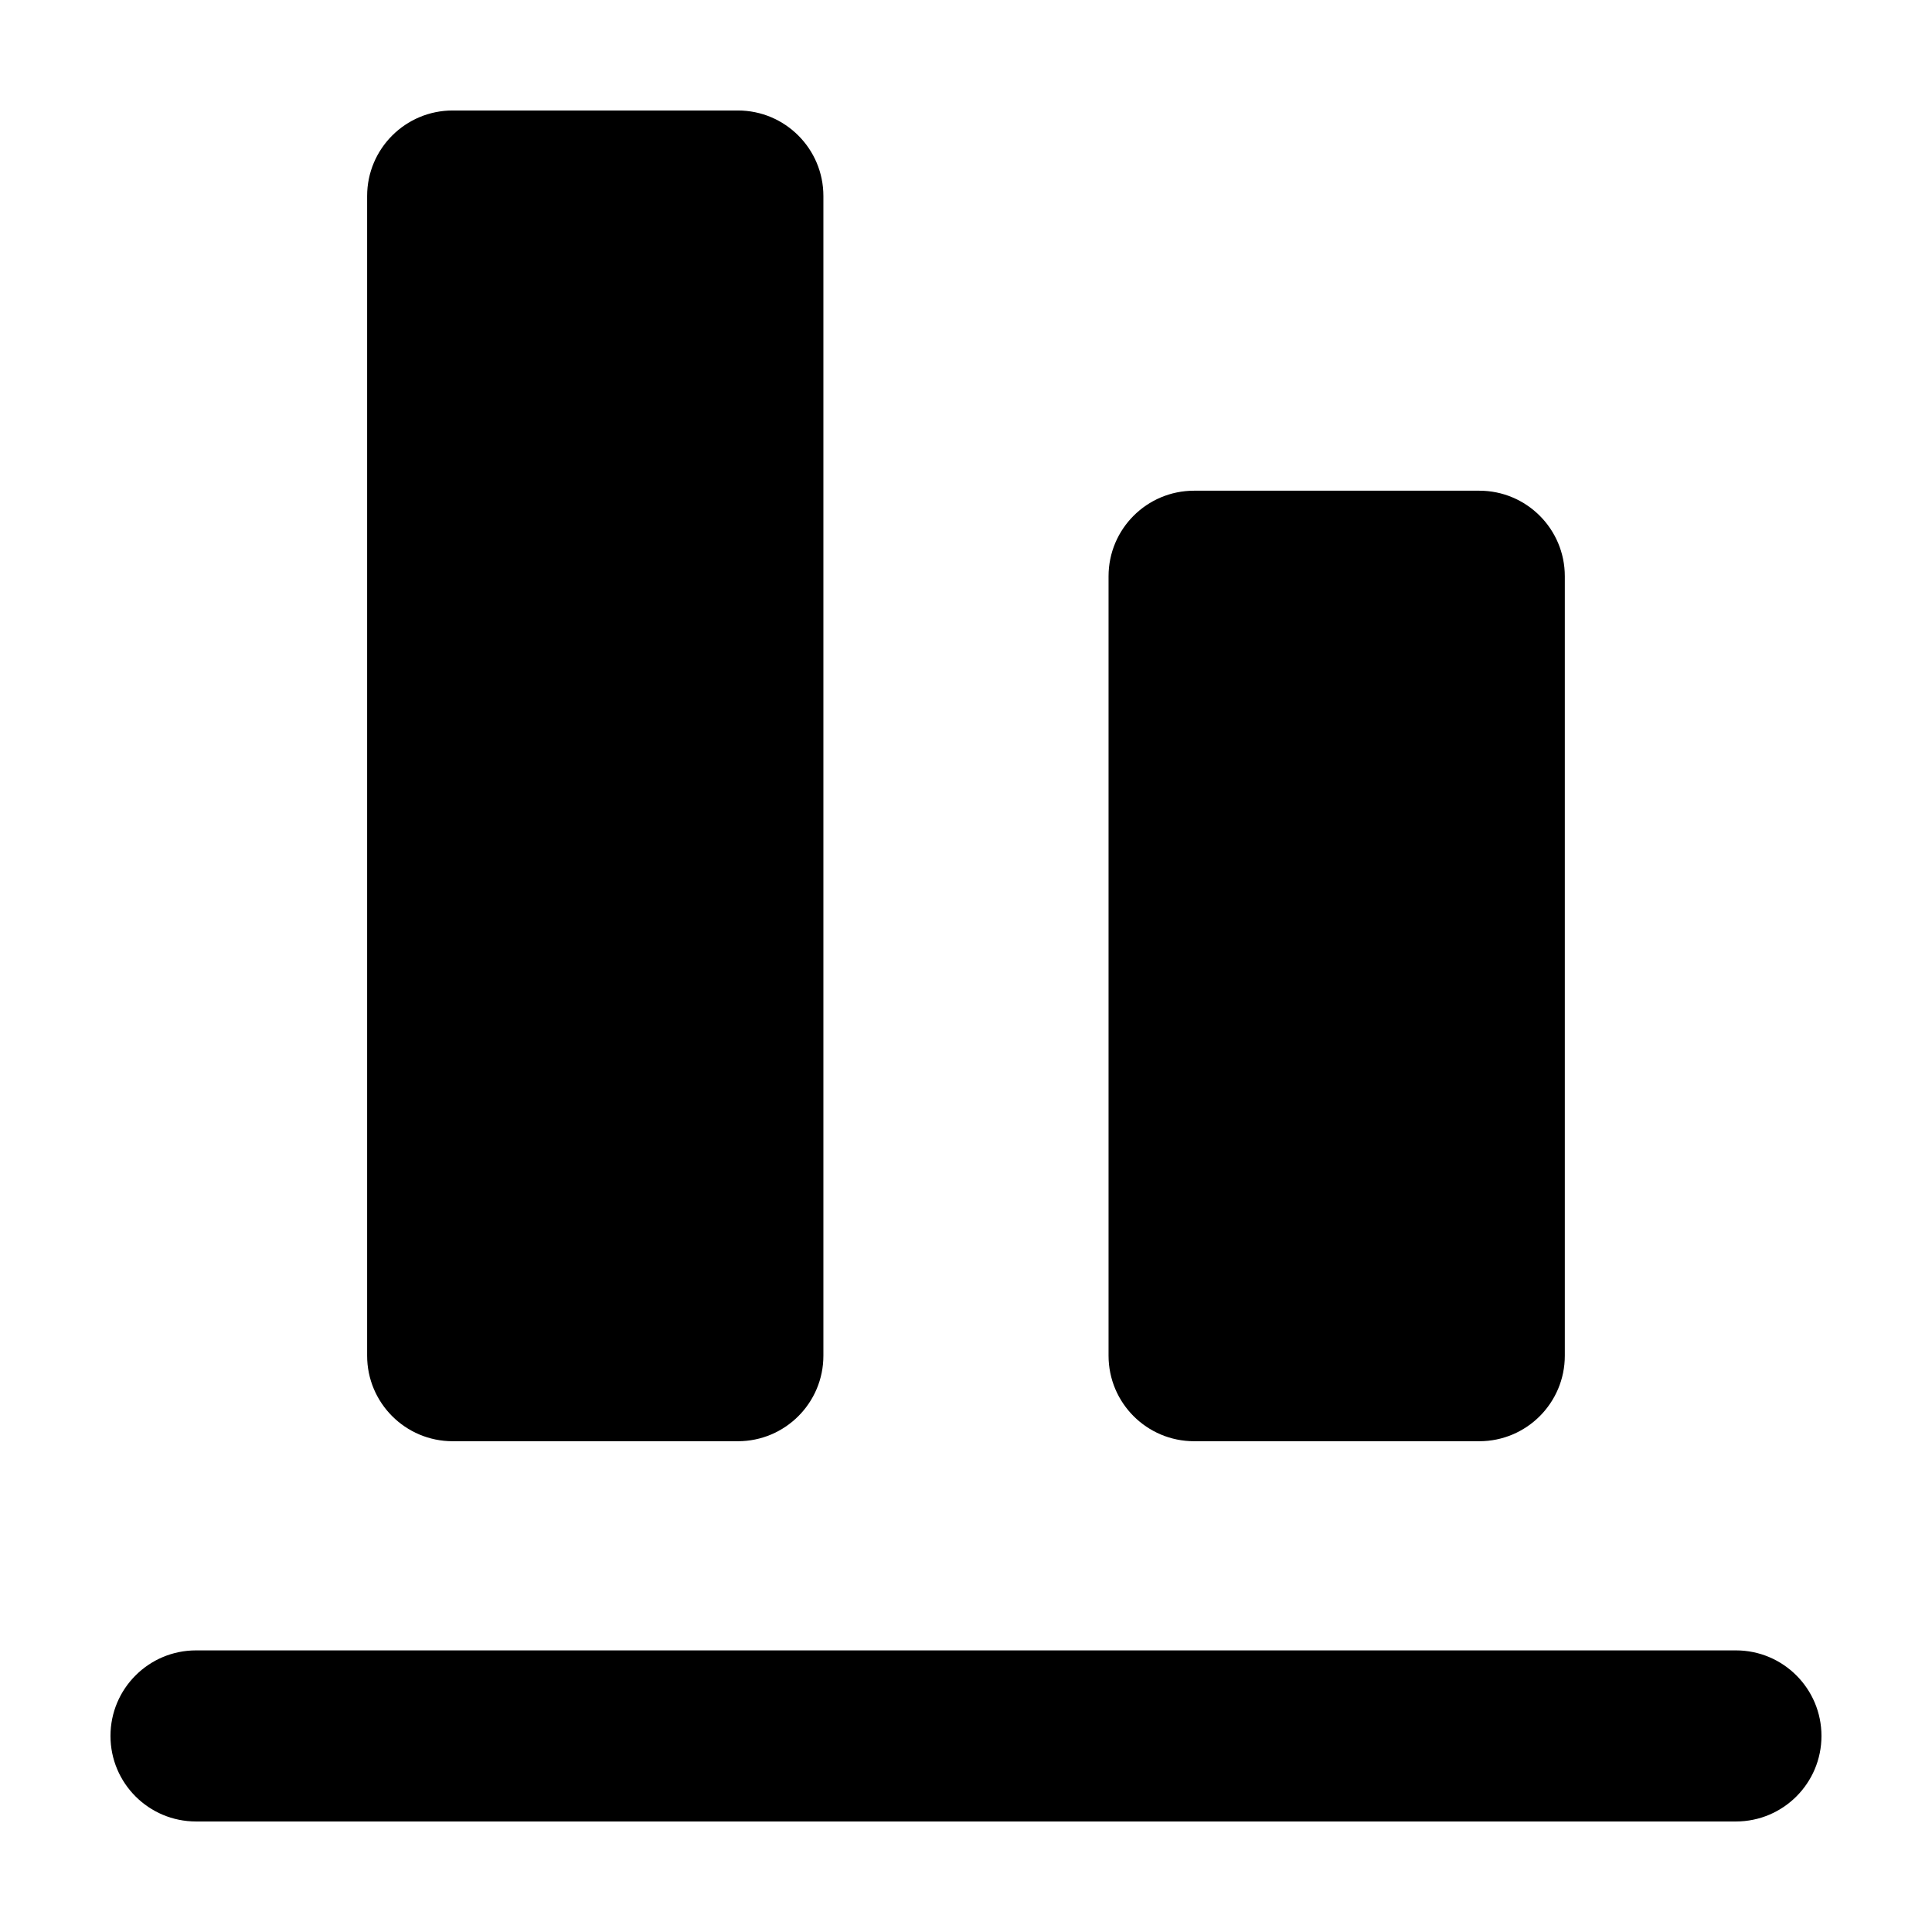 <?xml version="1.0" encoding="UTF-8"?>
<!-- Uploaded to: ICON Repo, www.svgrepo.com, Generator: ICON Repo Mixer Tools -->
<svg fill="#000000" width="800px" height="800px" version="1.1" viewBox="144 144 512 512" xmlns="http://www.w3.org/2000/svg">
 <path d="m604.04 581.37c12.52 0 22.668 10.148 22.668 22.672 0 12.52-10.148 22.668-22.668 22.668h-408.09c-12.523 0-22.672-10.148-22.672-22.668 0-12.523 10.148-22.672 22.672-22.672zm-264.5-408.09c12.52 0 22.668 10.148 22.668 22.672v307.32c0 12.52-10.148 22.668-22.668 22.668h-75.574c-12.52 0-22.672-10.148-22.672-22.668v-307.32c0-12.523 10.152-22.672 22.672-22.672zm196.48 100.76c12.52 0 22.672 10.148 22.672 22.672v206.56c0 12.52-10.152 22.668-22.672 22.668h-75.57c-12.523 0-22.672-10.148-22.672-22.668v-206.56c0-12.523 10.148-22.672 22.672-22.672z" fill-rule="evenodd"/>
</svg>